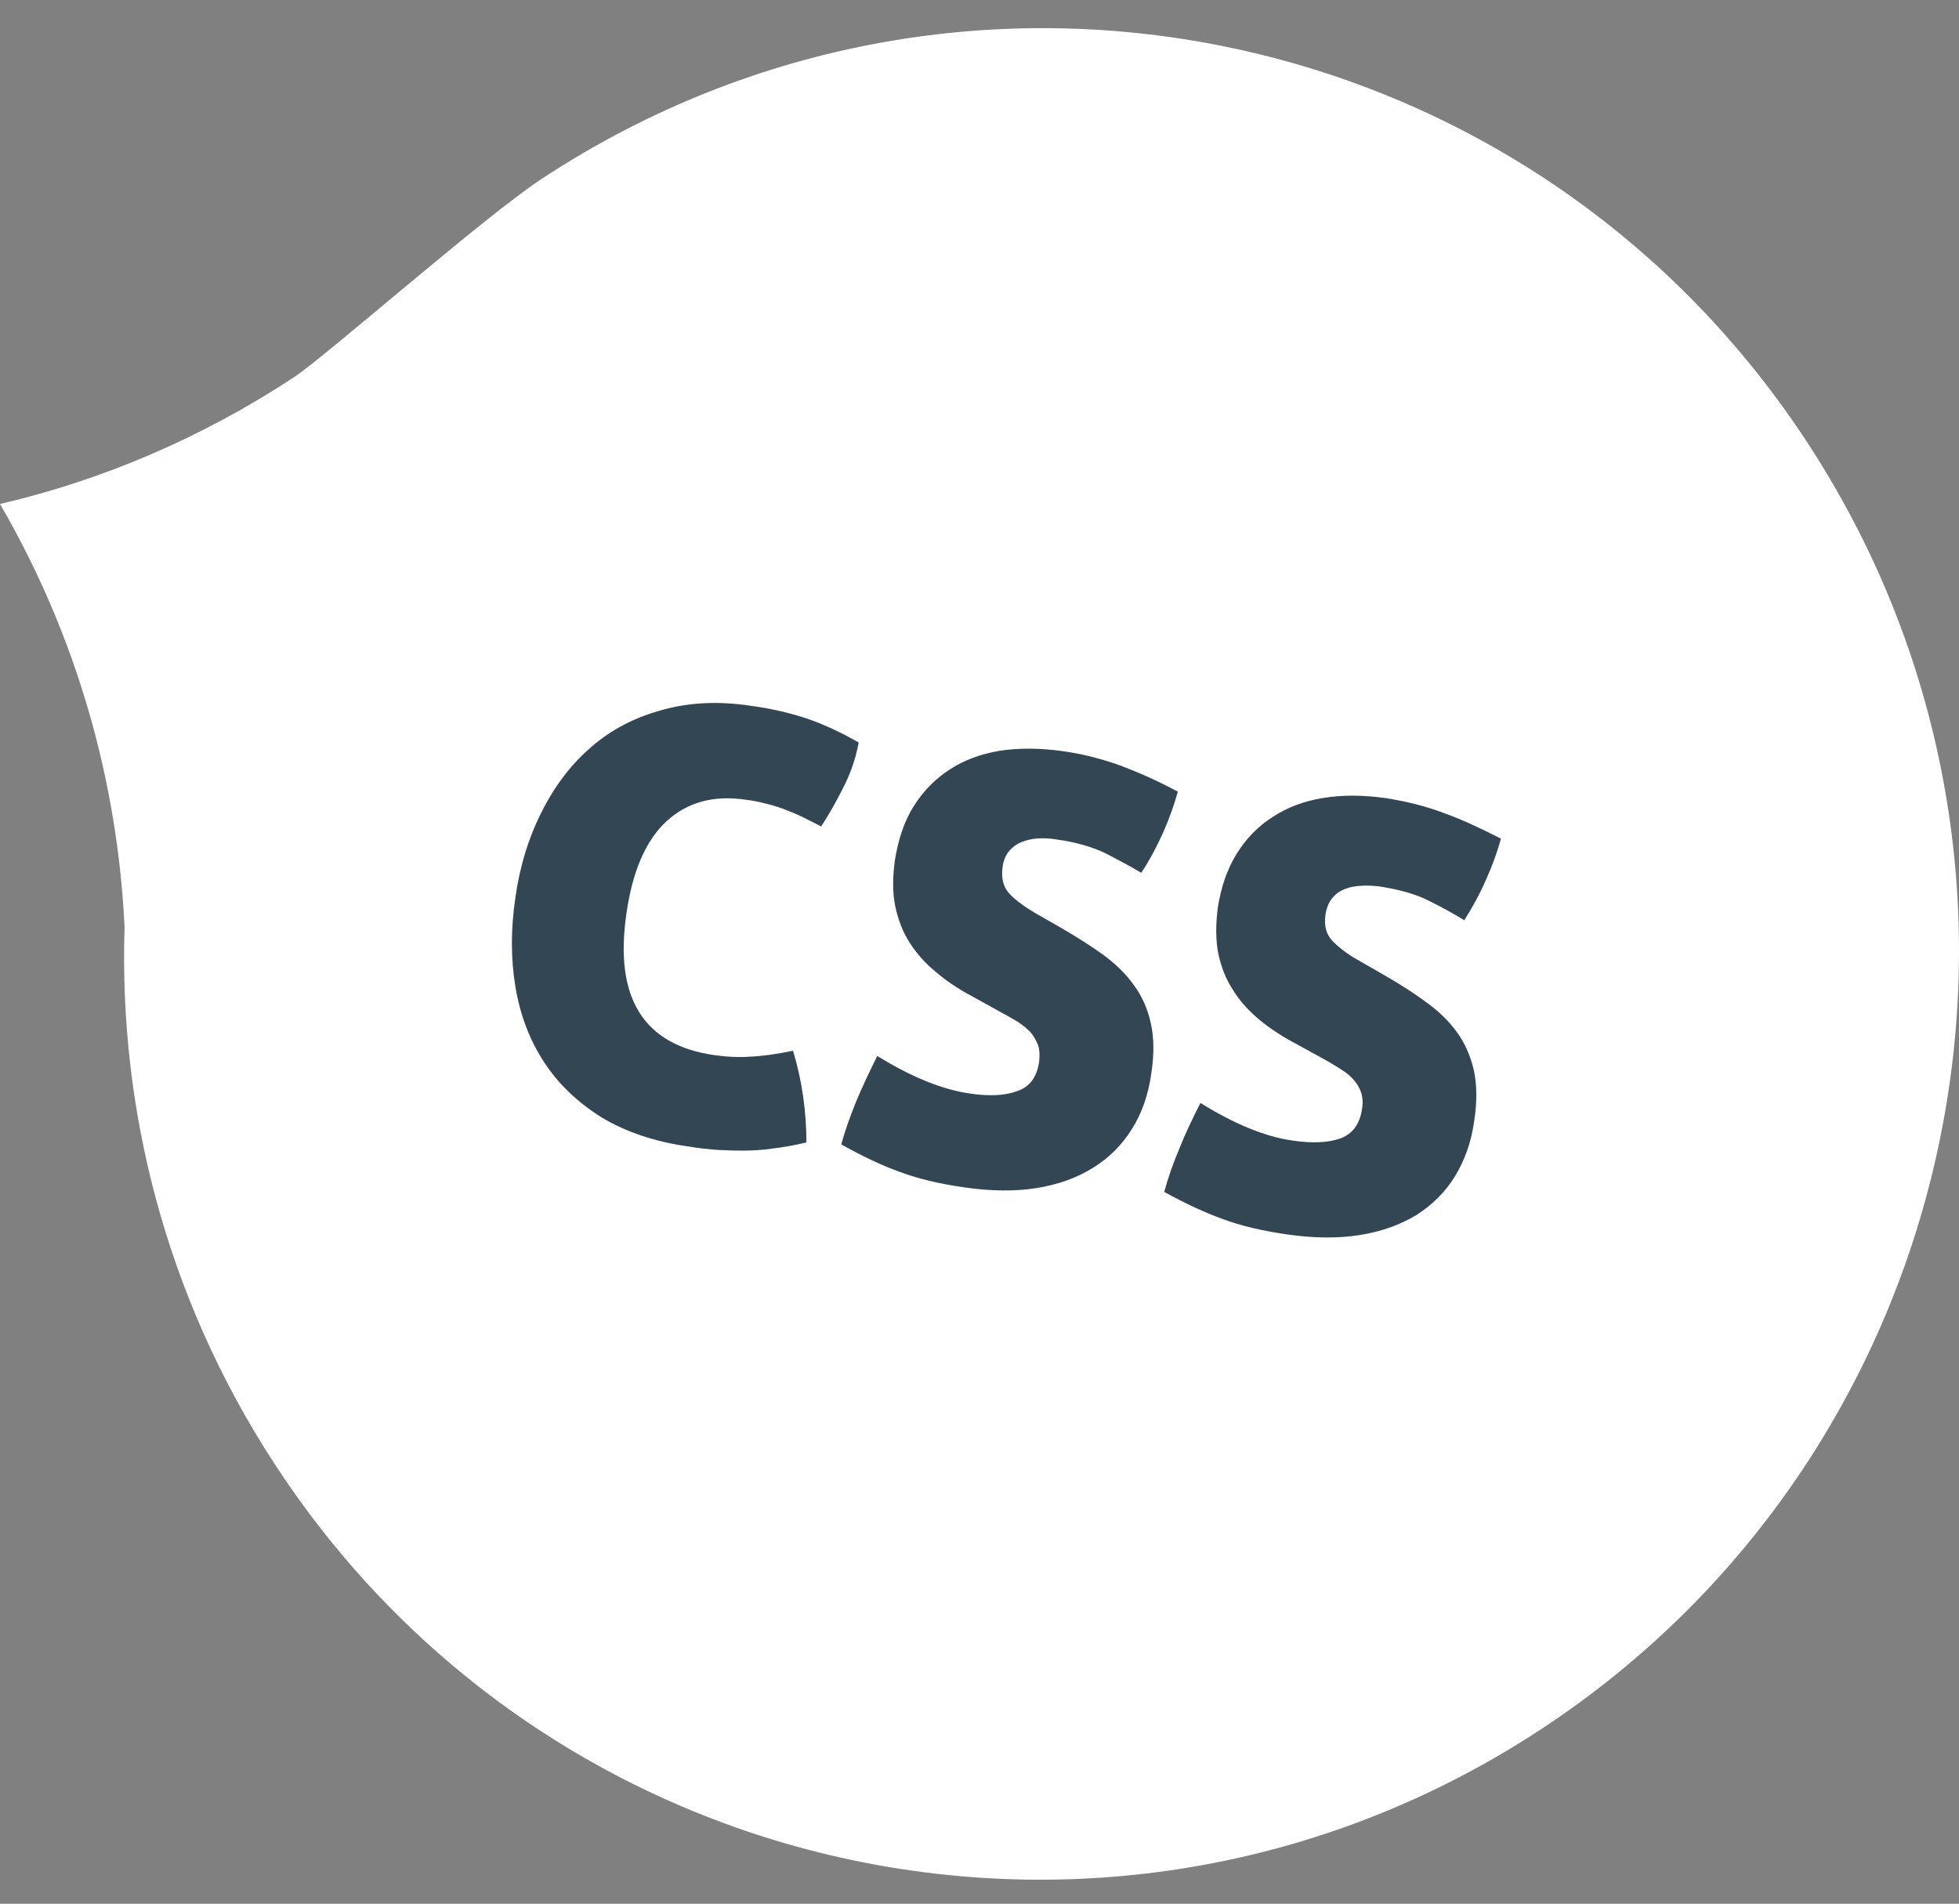 <?xml version="1.0" encoding="utf-8"?>
<!-- Generator: Adobe Illustrator 16.0.0, SVG Export Plug-In . SVG Version: 6.00 Build 0)  -->
<!DOCTYPE svg PUBLIC "-//W3C//DTD SVG 1.1//EN" "http://www.w3.org/Graphics/SVG/1.1/DTD/svg11.dtd">
<svg version="1.1" id="Layer_1" xmlns="http://www.w3.org/2000/svg" xmlns:xlink="http://www.w3.org/1999/xlink" x="0px" y="0px"
	 width="183.148px" height="178px" viewBox="0 0 183.148 178" enable-background="new 0 0 183.148 178" xml:space="preserve">
<rect x="0" y="0" width="183.148" height="178" fill="#808080" stroke="none"/>
<g>
	<path fill="#FFFFFF" d="M50.687,16.694C90.412-9.417,143.544,1.881,169.319,41.913c25.78,40.03,14.479,93.672-25.256,119.774
		C104.318,187.796,51.2,176.5,25.41,136.468c-9.899-15.357-14.307-32.719-13.765-49.767C11.003,73.133,7.224,59.561,0,47.122
		c9.499-2.213,18.78-6.137,27.433-11.818C30.448,33.326,45.223,20.279,50.687,16.694z"/>
	<g>
		<path fill="#334654" d="M62.333,76.766c1.955-1.781,4.433-2.442,7.422-1.988c0.616,0.071,1.21,0.192,1.76,0.338
			c0.55,0.127,1.096,0.289,1.633,0.483c0.542,0.198,1.109,0.44,1.696,0.698c0.56,0.283,1.227,0.607,1.925,0.973
			c0.669-1.019,1.344-2.177,2.025-3.554c0.708-1.34,1.204-2.77,1.487-4.292c-1.847-1.062-3.546-1.815-5.087-2.323
			c-1.579-0.497-3.22-0.874-4.997-1.11c-3.023-0.456-5.76-0.321-8.284,0.387c-2.523,0.685-4.734,1.815-6.596,3.431
			c-1.898,1.615-3.437,3.644-4.65,6.052c-1.229,2.41-2.067,5.099-2.482,8.056c-0.441,2.97-0.433,5.75,0.009,8.401
			c0.452,2.645,1.352,4.989,2.69,7.016c1.354,2.066,3.146,3.756,5.37,5.147c2.258,1.354,4.953,2.269,8.083,2.709
			c0.884,0.156,1.752,0.239,2.614,0.319c0.829,0.041,1.675,0.077,2.544,0.073c0.875-0.008,1.789-0.052,2.76-0.198
			c0.976-0.115,2.02-0.302,3.135-0.565c0-2.866-0.39-5.725-1.246-8.575c-1.597,0.325-2.912,0.507-4.002,0.551
			c-1.093,0.083-2.243,0.019-3.412-0.151c-6.582-0.956-9.313-5.368-8.167-13.207C59.129,81.424,60.393,78.551,62.333,76.766z"/>
		<path fill="#334654" d="M94.341,79.574c0.337-0.39,0.72-0.666,1.178-0.852c0.446-0.173,0.975-0.294,1.518-0.334
			c0.539-0.023,1.118-0.008,1.723,0.098c1.916,0.261,3.488,0.742,4.719,1.357c1.242,0.654,2.316,1.215,3.219,1.764
			c0.762-1.152,1.442-2.425,2.052-3.783c0.61-1.39,1.052-2.662,1.364-3.806c-1.879-1.014-3.686-1.808-5.393-2.452
			c-1.701-0.608-3.499-1.073-5.373-1.338c-2.138-0.294-4.078-0.306-5.861-0.037c-1.777,0.298-3.337,0.867-4.681,1.744
			c-1.377,0.887-2.502,2.042-3.396,3.462c-0.887,1.419-1.444,3.129-1.755,5.089c-0.213,1.586-0.213,3.002,0.042,4.247
			c0.265,1.246,0.696,2.396,1.346,3.402c0.65,1.01,1.452,1.937,2.469,2.752c0.977,0.846,2.12,1.602,3.383,2.271l2.923,1.62
			c0.469,0.232,0.893,0.516,1.344,0.765c0.443,0.294,0.804,0.594,1.155,0.94c0.317,0.35,0.537,0.766,0.722,1.208
			c0.166,0.479,0.173,1,0.107,1.602c-0.209,1.404-0.871,2.32-2.027,2.714c-1.131,0.435-2.644,0.512-4.521,0.223
			c-2.512-0.37-5.372-1.519-8.581-3.5c-0.718,1.447-1.4,2.87-1.979,4.271c-0.567,1.404-1.054,2.737-1.383,4.002
			c1.929,1.075,3.733,1.95,5.456,2.562c1.685,0.637,3.693,1.116,5.981,1.443c2.52,0.371,4.801,0.396,6.832,0.073
			c2.047-0.335,3.803-0.97,5.296-1.918c1.493-0.923,2.69-2.135,3.606-3.61c0.919-1.45,1.532-3.19,1.804-5.15
			c0.284-1.821,0.263-3.396-0.04-4.722c-0.297-1.369-0.82-2.544-1.584-3.575c-0.736-1.035-1.69-1.97-2.852-2.824
			c-1.121-0.813-2.438-1.644-3.908-2.504l-2.51-1.437c-0.913-0.542-1.669-1.073-2.3-1.714c-0.618-0.615-0.858-1.475-0.704-2.55
			C93.812,80.474,94.009,79.97,94.341,79.574z"/>
		<path fill="#334654" d="M124.561,83.966c0.312-0.395,0.708-0.66,1.155-0.841c0.466-0.179,0.983-0.282,1.537-0.305
			c0.547-0.042,1.101-0.008,1.703,0.058c1.916,0.3,3.5,0.742,4.738,1.396c1.238,0.616,2.303,1.216,3.205,1.766
			c0.752-1.19,1.456-2.468,2.043-3.819c0.611-1.356,1.052-2.625,1.381-3.808c-1.898-0.977-3.701-1.812-5.387-2.417
			c-1.725-0.646-3.521-1.077-5.392-1.375c-2.103-0.296-4.069-0.308-5.858-0.01c-1.781,0.287-3.344,0.883-4.682,1.76
			c-1.382,0.873-2.48,2.004-3.367,3.425c-0.898,1.433-1.478,3.122-1.787,5.083c-0.202,1.588-0.192,3.004,0.04,4.249
			c0.27,1.246,0.696,2.393,1.366,3.402c0.629,1.048,1.453,1.937,2.449,2.789c0.975,0.805,2.119,1.565,3.383,2.234l2.946,1.619
			c0.448,0.277,0.902,0.516,1.319,0.806c0.452,0.254,0.827,0.569,1.156,0.929c0.317,0.358,0.571,0.735,0.73,1.215
			c0.156,0.438,0.201,0.964,0.097,1.57c-0.208,1.399-0.87,2.319-2.023,2.75c-1.114,0.393-2.646,0.481-4.514,0.19
			c-2.521-0.358-5.373-1.529-8.573-3.506c-0.729,1.444-1.42,2.869-1.971,4.27c-0.595,1.404-1.061,2.764-1.41,4.044
			c1.947,1.075,3.746,1.916,5.457,2.533c1.689,0.634,3.689,1.102,5.985,1.437c2.515,0.364,4.812,0.387,6.823,0.067
			c2.047-0.321,3.809-0.968,5.32-1.879c1.471-0.94,2.69-2.139,3.596-3.616c0.906-1.485,1.52-3.183,1.795-5.148
			c0.28-1.816,0.262-3.391-0.025-4.758c-0.315-1.329-0.838-2.548-1.591-3.574c-0.739-1.028-1.701-1.969-2.859-2.783
			c-1.127-0.856-2.44-1.683-3.911-2.533l-2.512-1.446c-0.91-0.504-1.656-1.075-2.303-1.715c-0.607-0.6-0.854-1.435-0.702-2.51
			C124.031,84.864,124.224,84.362,124.561,83.966z"/>
	</g>
</g>
</svg>
